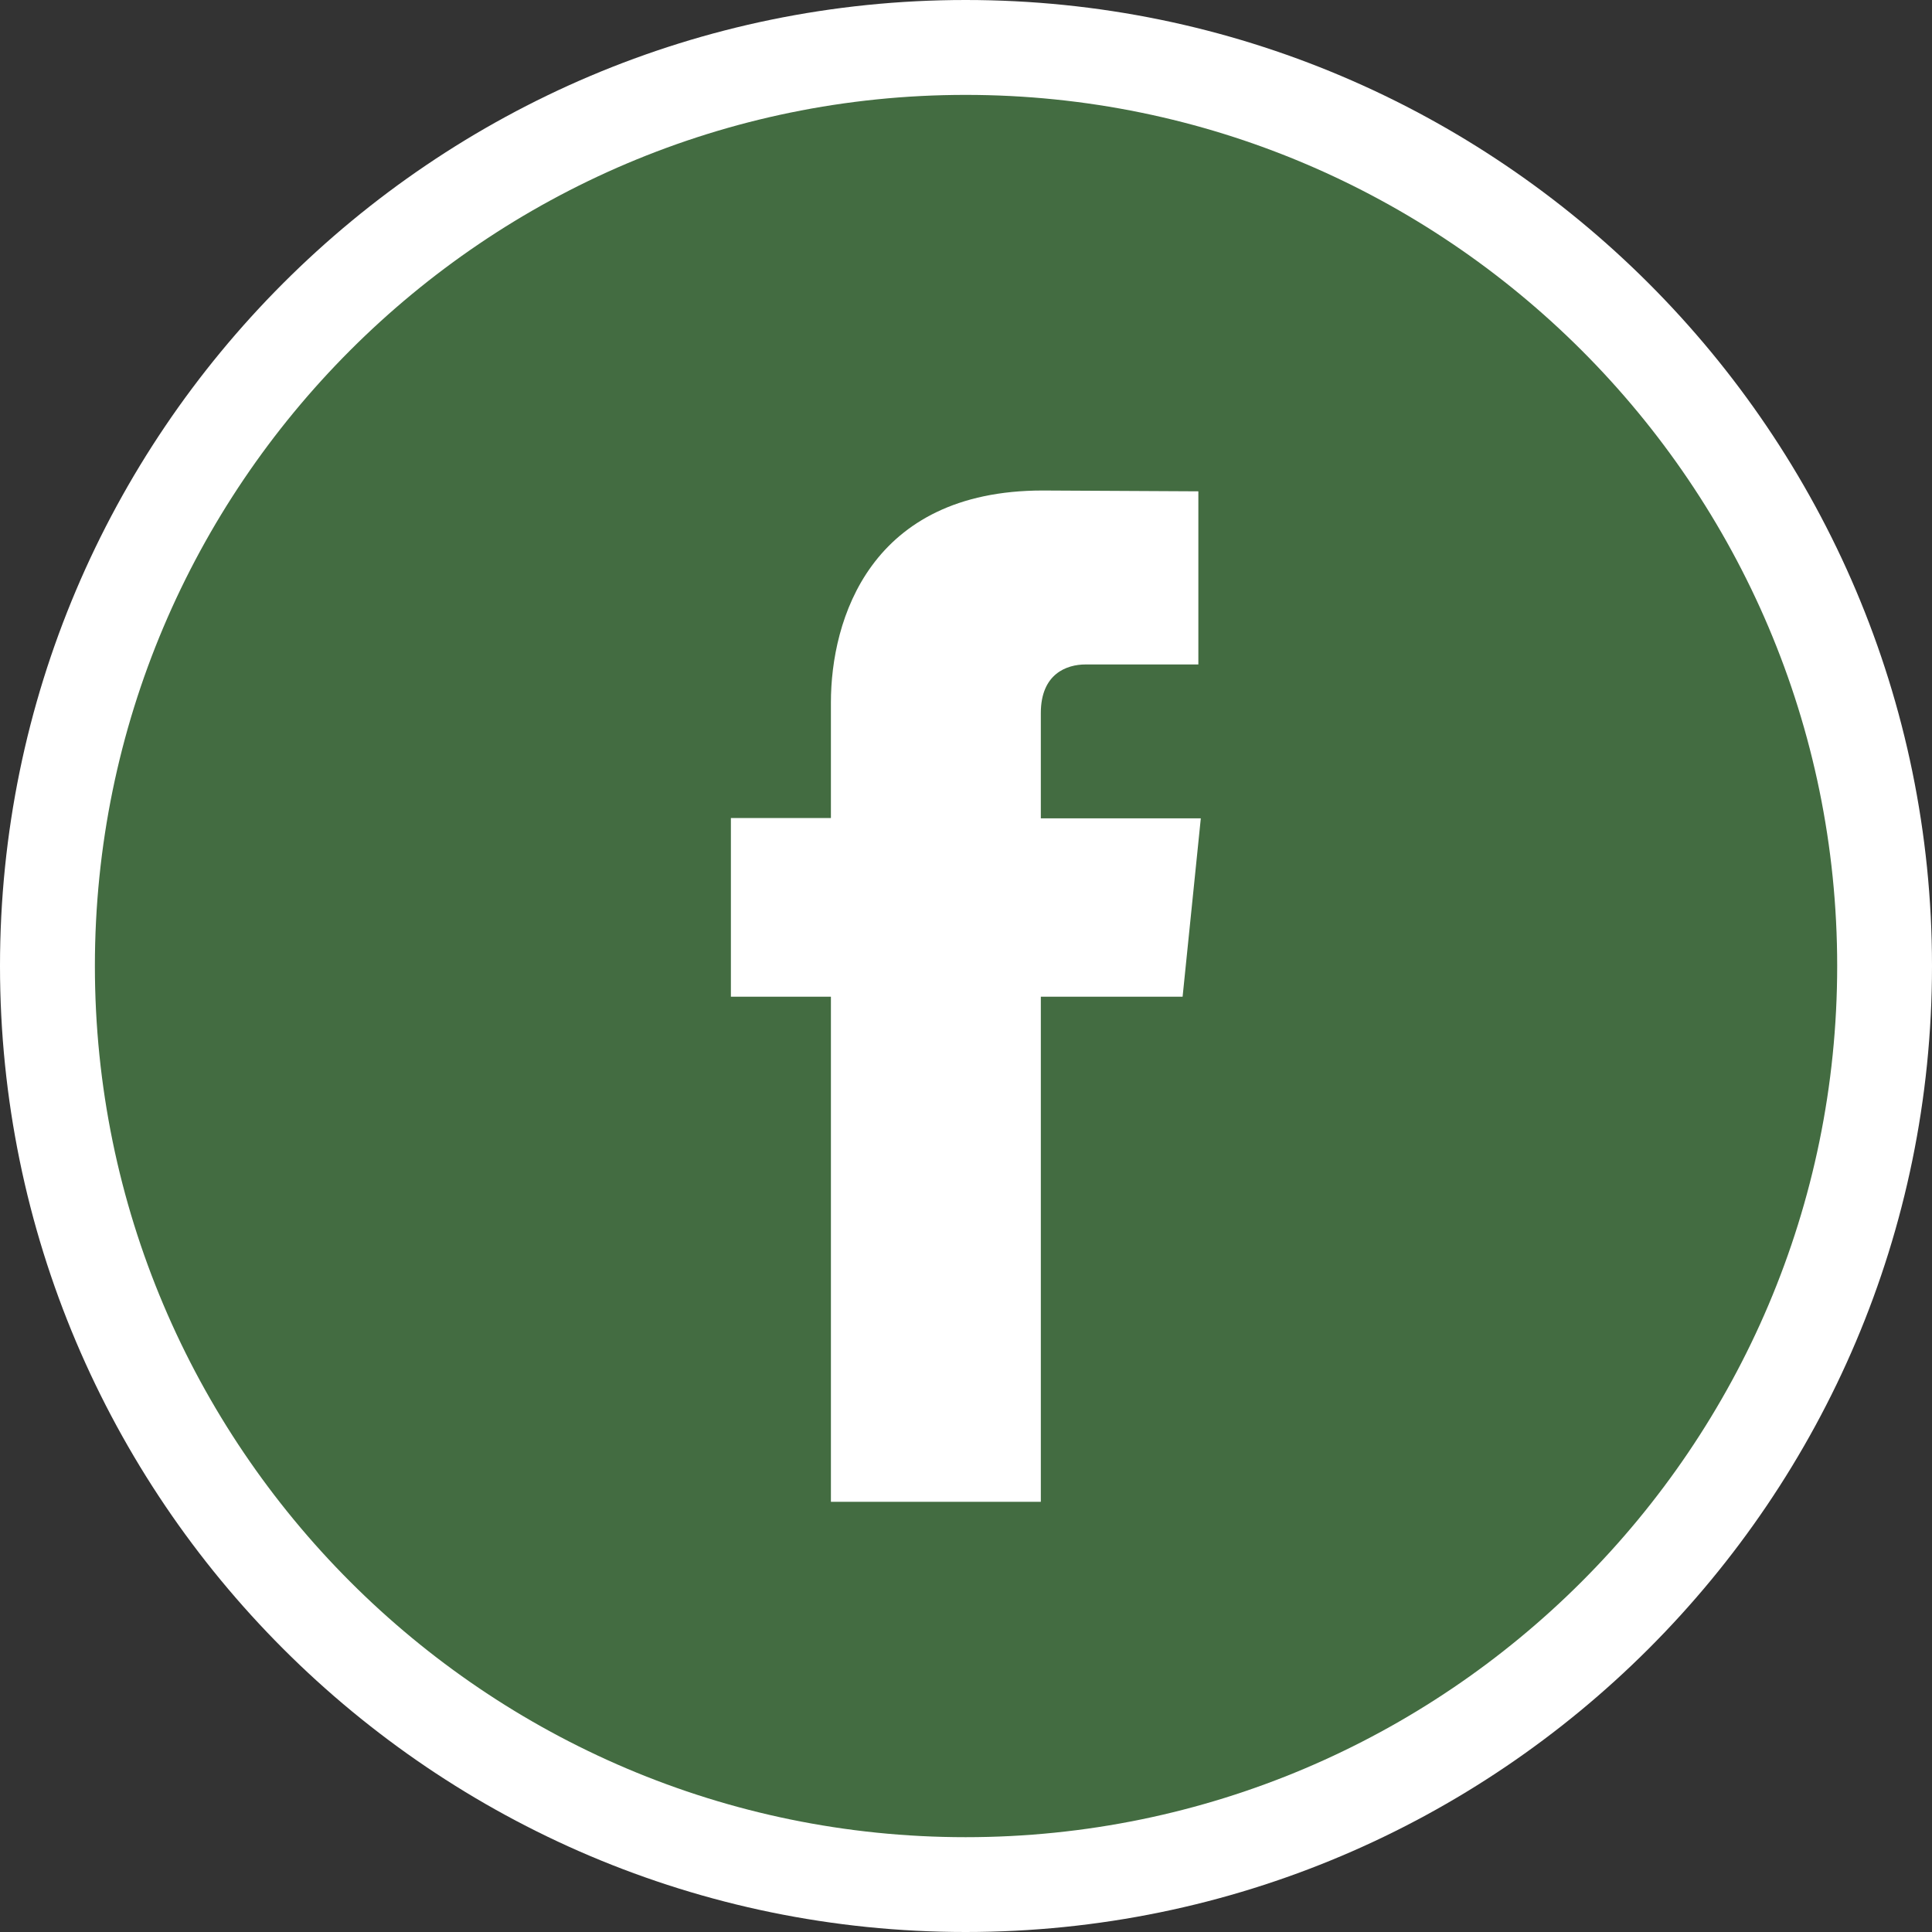 <?xml version="1.0" encoding="utf-8"?>
<!-- Generator: Adobe Illustrator 16.0.3, SVG Export Plug-In . SVG Version: 6.00 Build 0)  -->
<!DOCTYPE svg PUBLIC "-//W3C//DTD SVG 1.1//EN" "http://www.w3.org/Graphics/SVG/1.1/DTD/svg11.dtd">
<svg version="1.1" xmlns="http://www.w3.org/2000/svg" xmlns:xlink="http://www.w3.org/1999/xlink" x="0px" y="0px" width="26px"
	 height="26px" viewBox="0 0 26 26" enable-background="new 0 0 26 26" xml:space="preserve">
<rect x="0" y="0" width="26" height="26" fill="#333333" stroke="none"/>
<g id="uwagi">
</g>
<g id="Warstwa_1">
</g>
<g id="flagi_37x25">
</g>
<g id="flagi_30x20">
</g>
<g id="icony_header">
	<g>
		<path fill="#FFFFFF" d="M12.995,0C5.828,0,0,5.834,0,12.999C0,20.168,5.828,26,12.995,26C20.166,26,26,20.168,26,12.999
			C26,5.834,20.166,0,12.995,0z"/>
		<path fill="#436C41" d="M12.995,1.277c-6.463,0-11.718,5.26-11.718,11.722c0,6.465,5.255,11.725,11.718,11.725
			c6.468,0,11.729-5.26,11.729-11.725C24.724,6.537,19.463,1.277,12.995,1.277L12.995,1.277z M15.915,13.413h-1.908v6.798h-2.825
			v-6.798H9.836v-2.404h1.346V9.454c0-1.112,0.525-2.853,2.851-2.853l2.094,0.011v2.33h-1.519c-0.25,0-0.601,0.123-0.601,0.654
			v1.417h2.153L15.915,13.413z M15.915,13.413"/>
	</g>
</g>
<g id="logo_3">
</g>
</svg>
